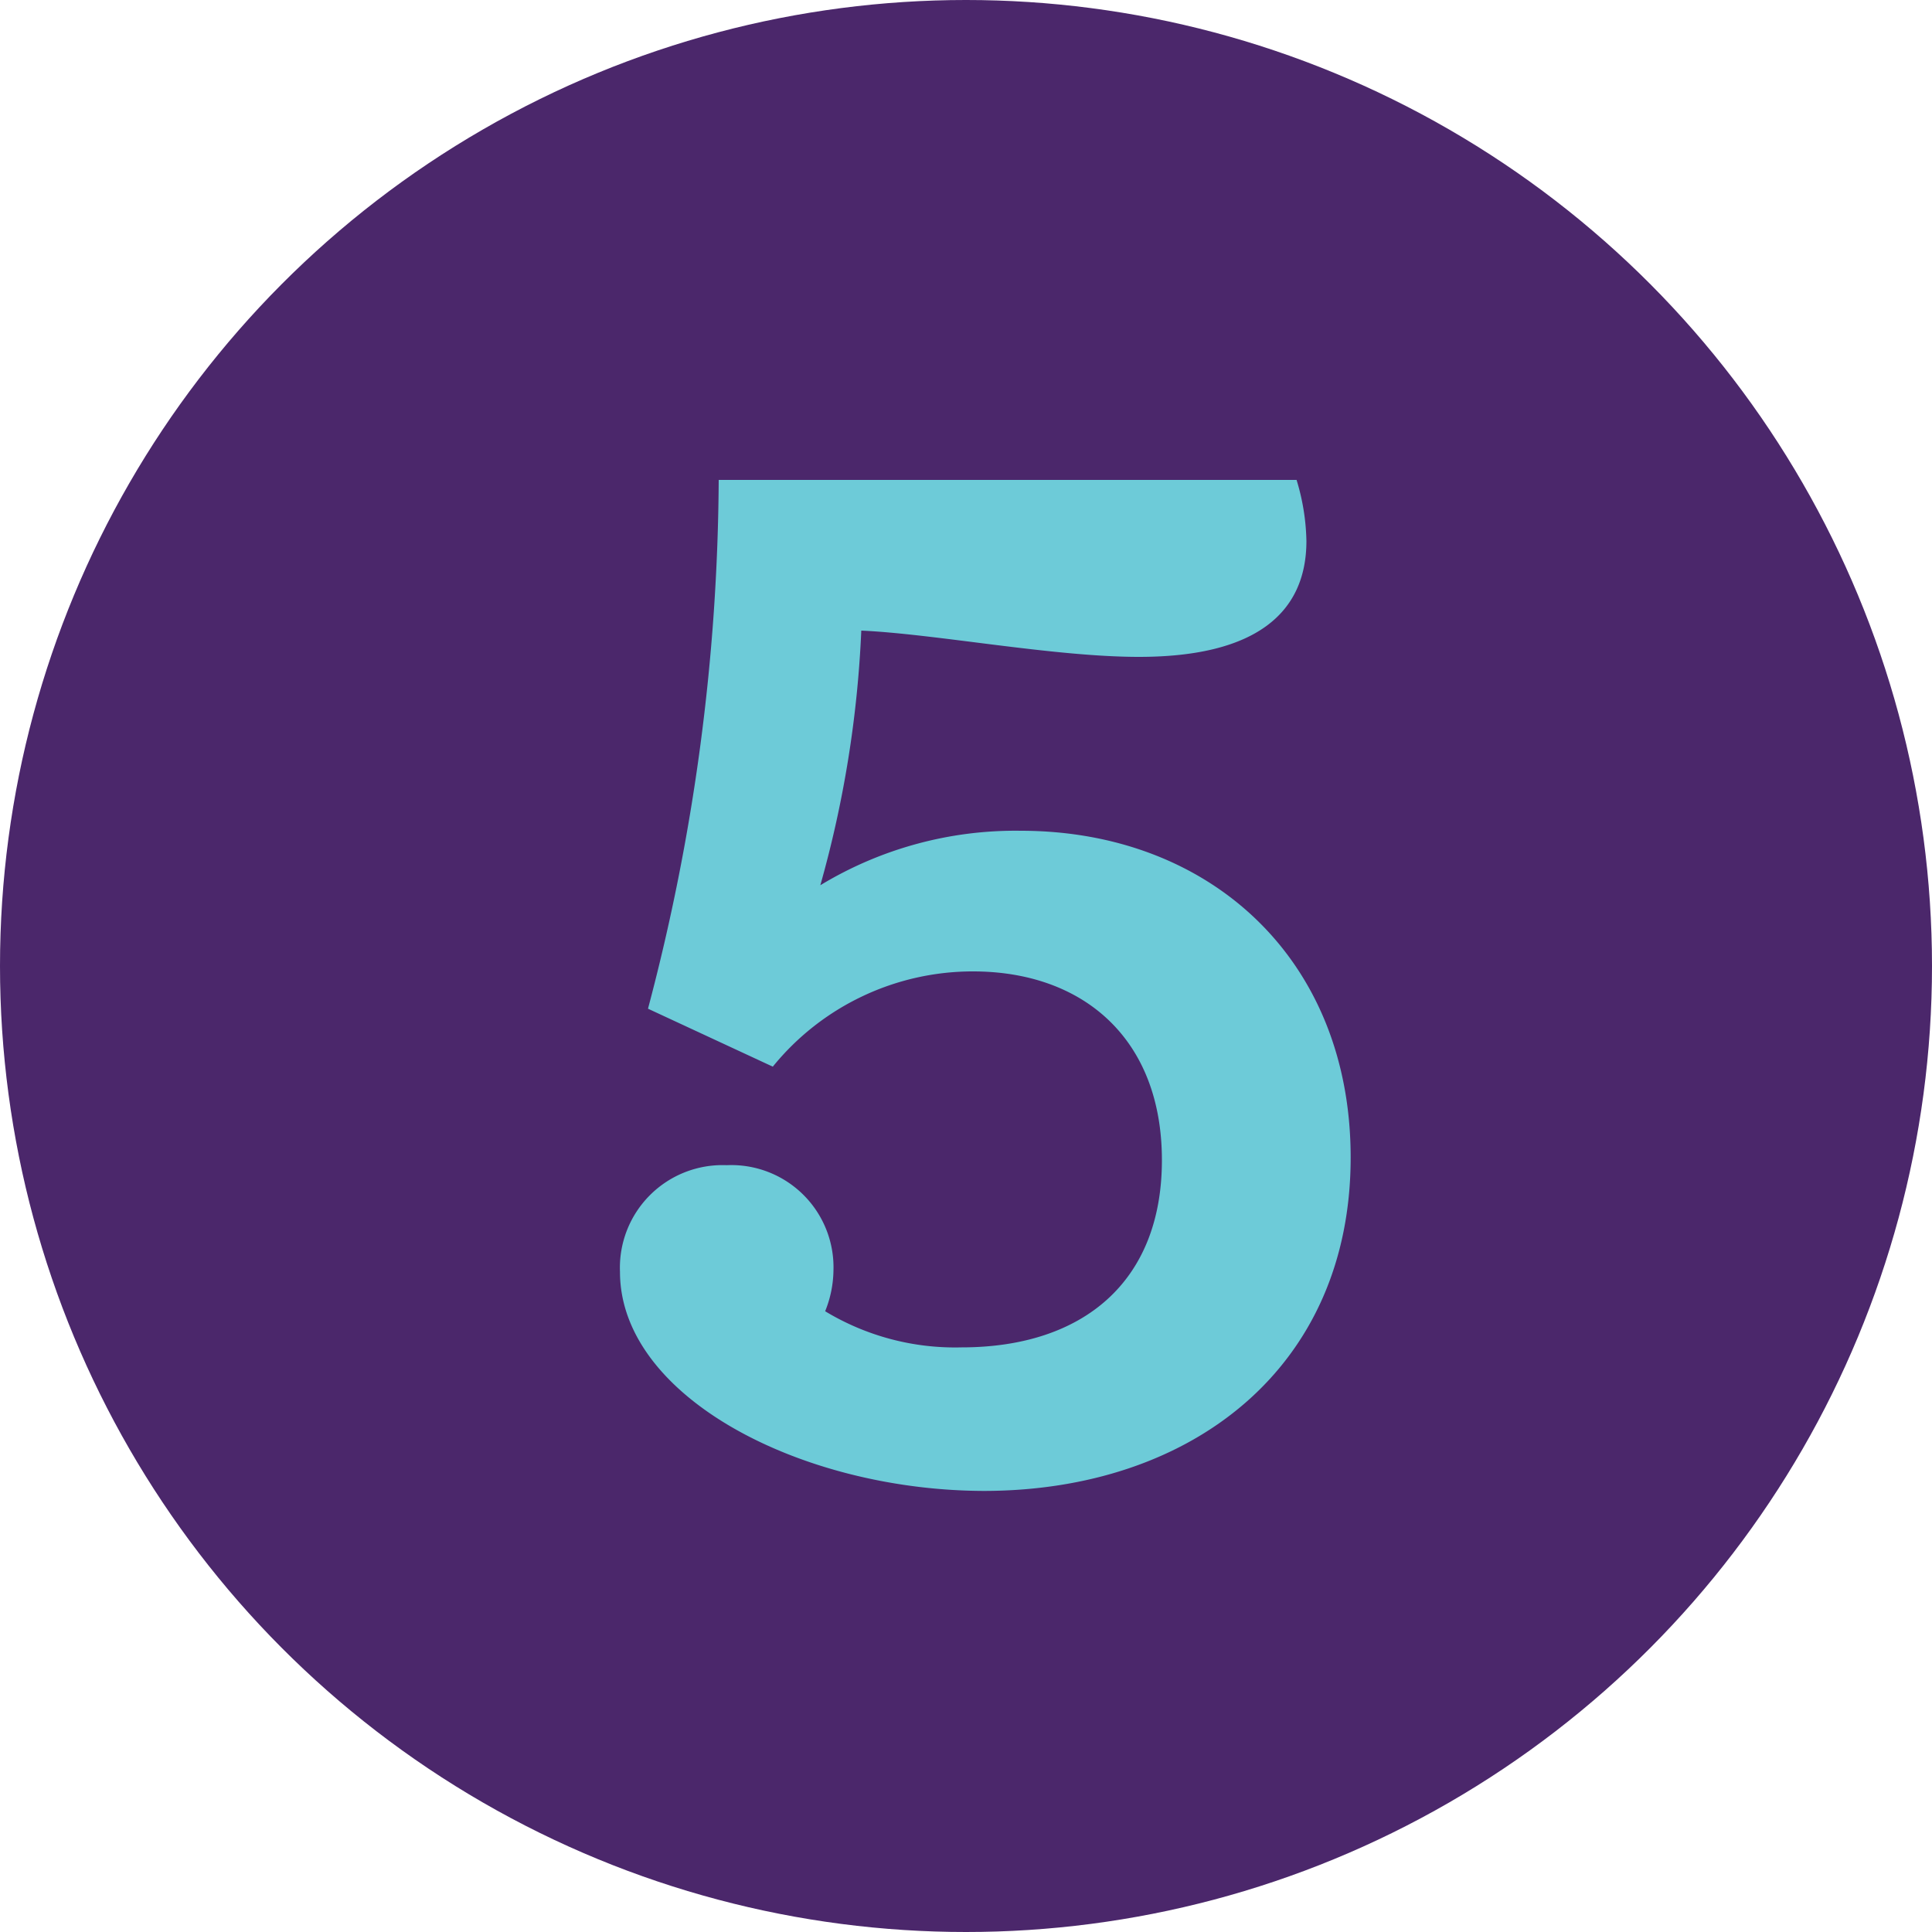 <svg id="Layer_1" data-name="Layer 1" xmlns="http://www.w3.org/2000/svg" viewBox="0 0 100 100"><defs><style>.cls-1{fill:#4b276b;}.cls-2{fill:#6dcbd8;}</style></defs><title>05-circle</title><circle class="cls-1" cx="50" cy="50" r="50"/><path class="cls-2" d="M32.09,65.83a5.31,5.31,0,0,1,5.52-5.52,5.29,5.29,0,0,1,5.53,5.44,5.81,5.81,0,0,1-.43,2.12,13,13,0,0,0,7.06,1.87c6.29,0,10.37-3.4,10.37-9.69s-4.08-9.77-9.78-9.77A13.34,13.34,0,0,0,40,55.21l-6.46-3a108.83,108.83,0,0,0,3.66-27.37H67.11A11.48,11.48,0,0,1,67.62,28c0,3.74-2.64,6-8.67,6-4.42,0-10.54-1.19-14.37-1.36a57.48,57.48,0,0,1-2.12,13.18A19.49,19.49,0,0,1,52.83,43c9.77,0,17.08,6.63,17.08,16.91,0,10.88-8.24,17.26-19,17.26C41.44,77.14,32.09,72.29,32.09,65.83Z"/></svg>